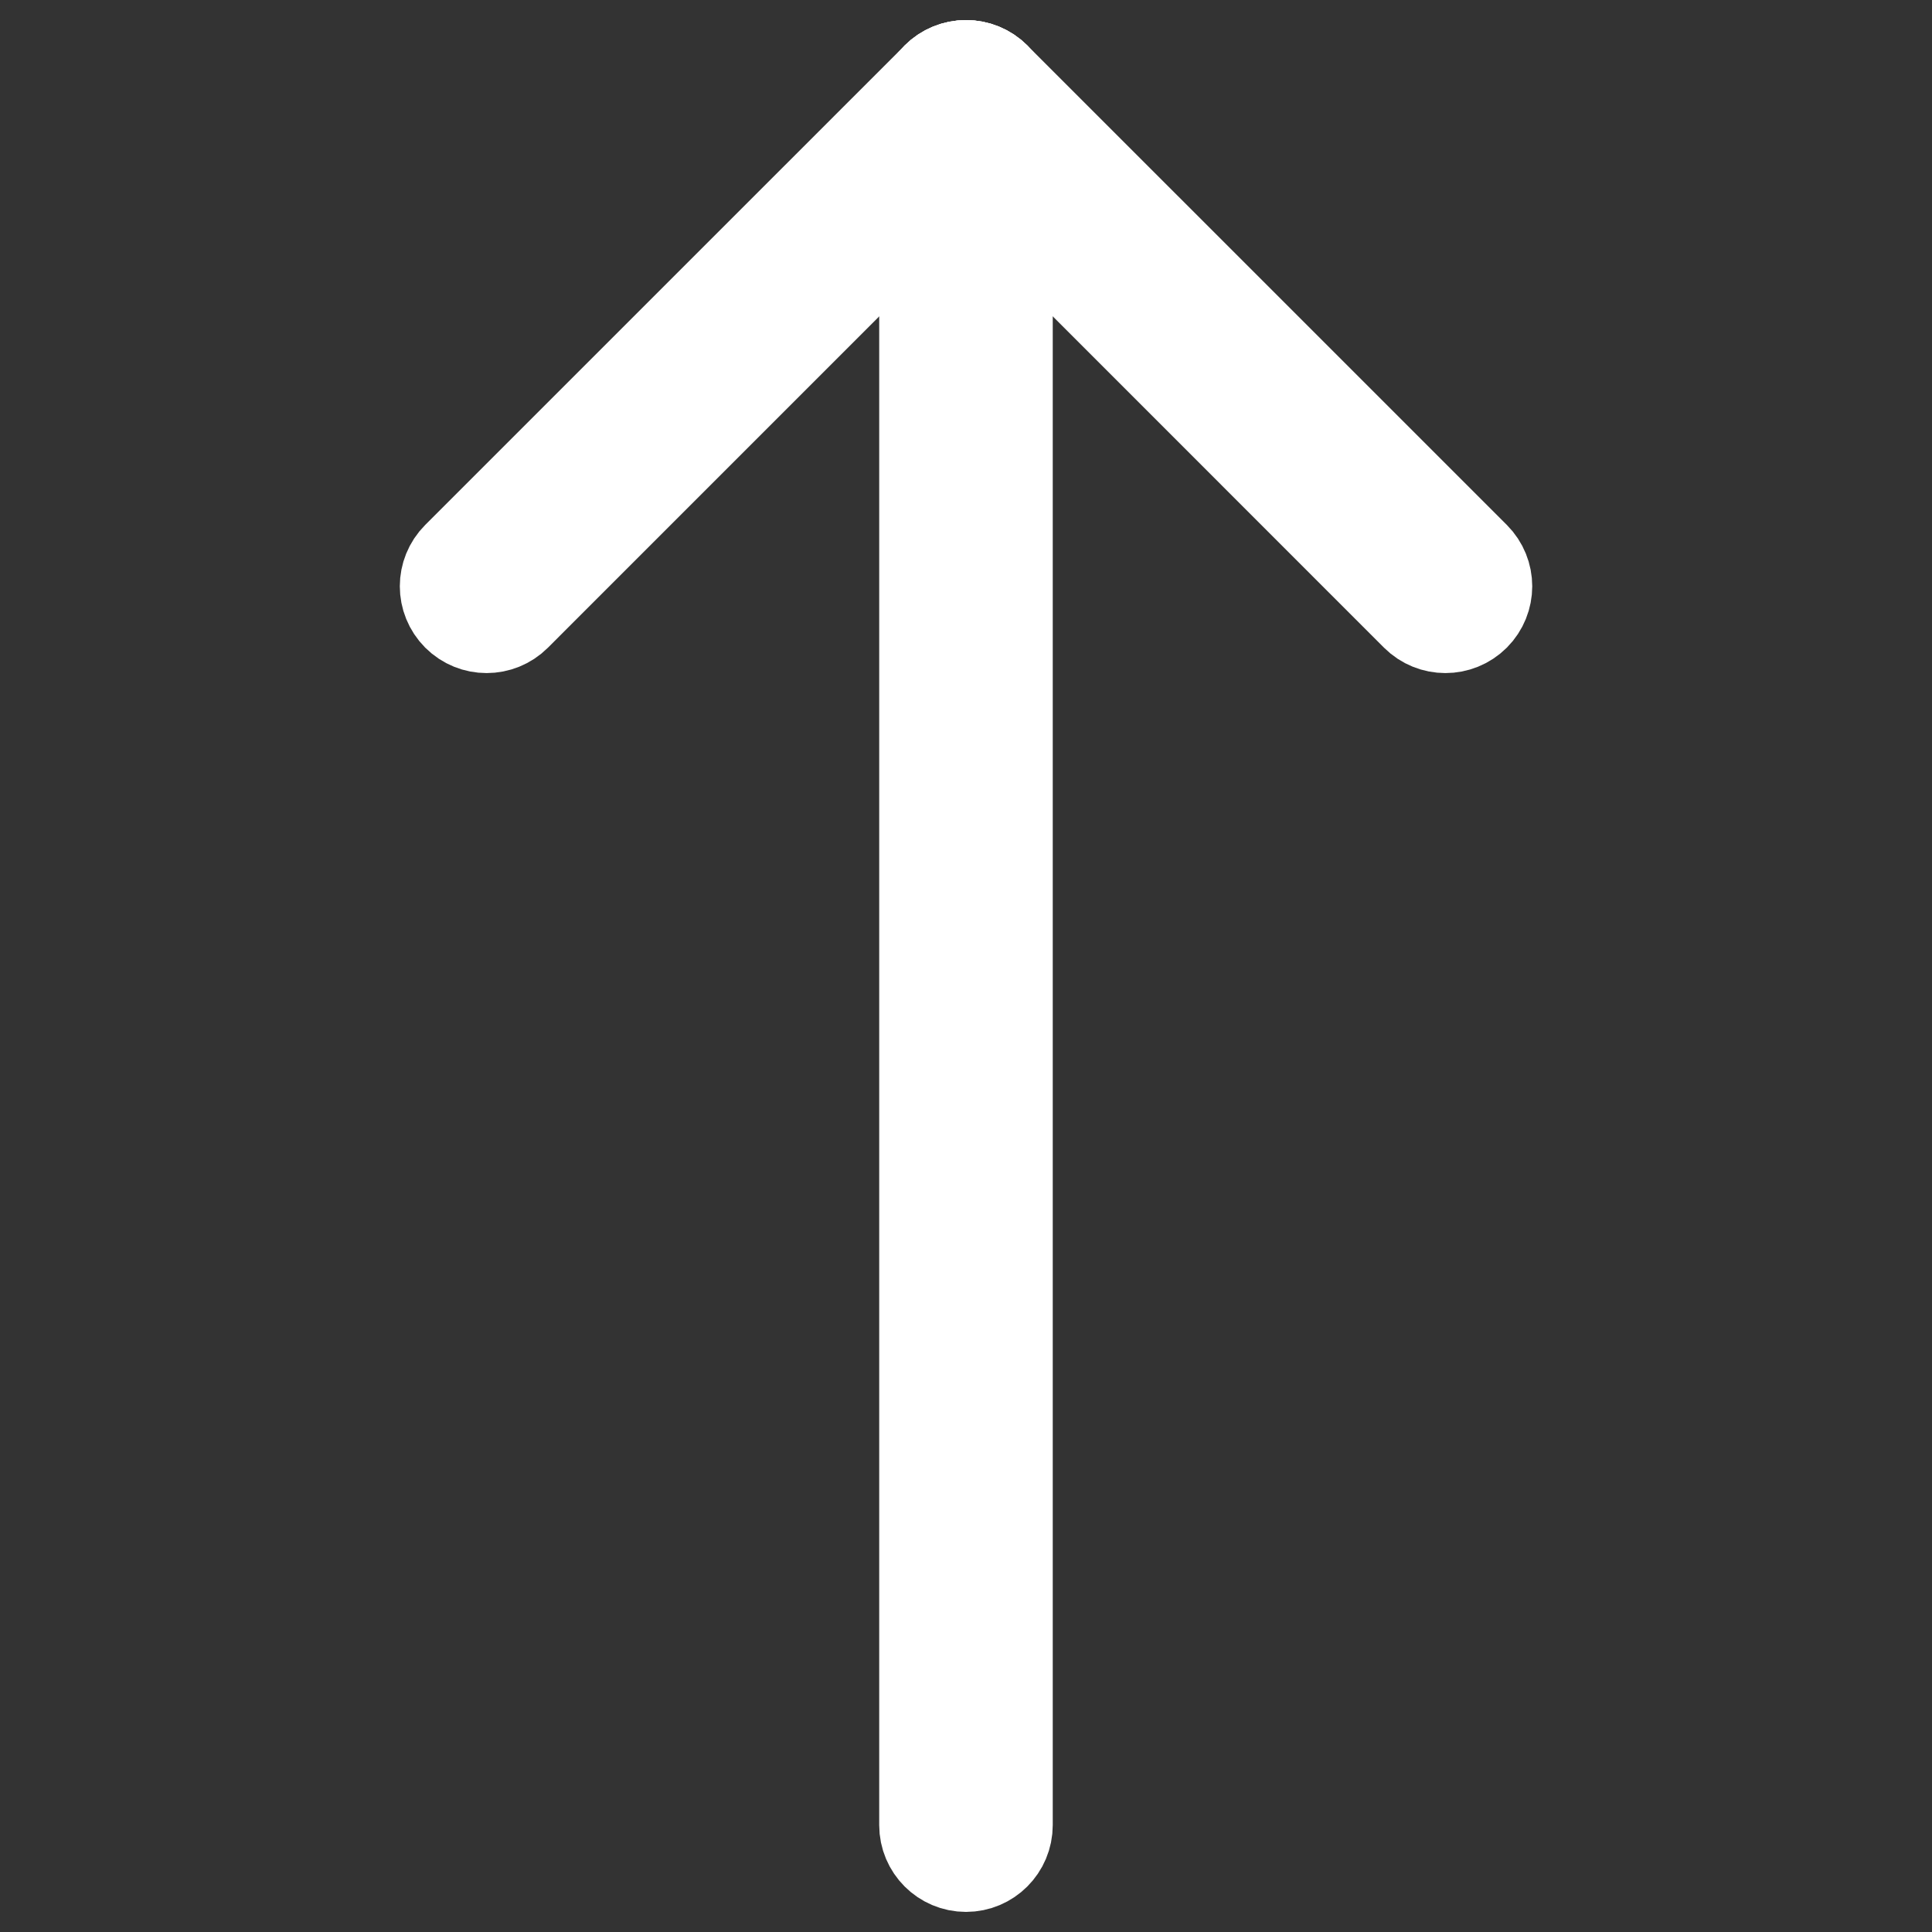 <?xml version="1.0" encoding="utf-8"?>
<!-- Generator: Adobe Illustrator 15.1.0, SVG Export Plug-In . SVG Version: 6.00 Build 0)  -->
<!DOCTYPE svg PUBLIC "-//W3C//DTD SVG 1.0//EN" "http://www.w3.org/TR/2001/REC-SVG-20010904/DTD/svg10.dtd">
<svg version="1.0" id="Layer_1" xmlns="http://www.w3.org/2000/svg" xmlns:xlink="http://www.w3.org/1999/xlink" x="0px" y="0px"
	 width="40px" height="40px" viewBox="0 0 40 40" enable-background="new 0 0 40 40" xml:space="preserve">
<rect x="0" y="0" width="40" height="40" fill="#333333" stroke="none"/>
<g>
	<path fill="#FFFFFF" stroke="#FFFFFF" stroke-width="2" stroke-miterlimit="10" d="M19.203,2.213c0-0.44,0.356-0.797,0.797-0.797
		l0,0c0.44,0,0.796,0.356,0.796,0.797v35.574c0,0.439-0.356,0.797-0.796,0.797l0,0c-0.44,0-0.797-0.357-0.797-0.797V2.213z"/>
	<path fill="#FFFFFF" stroke="#FFFFFF" stroke-width="2" stroke-miterlimit="10" d="M19.437,2.775c-0.311-0.311-0.311-0.815,0-1.126
		l0,0c0.311-0.311,0.815-0.311,1.126,0l9.927,9.926c0.311,0.312,0.311,0.814,0,1.127l0,0c-0.313,0.311-0.816,0.311-1.129,0
		L19.437,2.775z"/>
	<path fill="#FFFFFF" stroke="#FFFFFF" stroke-width="2" stroke-miterlimit="10" d="M10.638,12.702
		c-0.312,0.311-0.815,0.311-1.127,0l0,0c-0.311-0.313-0.311-0.815,0-1.127l9.927-9.926c0.31-0.311,0.815-0.311,1.126,0l0,0
		c0.311,0.311,0.311,0.815,0,1.126L10.638,12.702z"/>
</g>
</svg>
